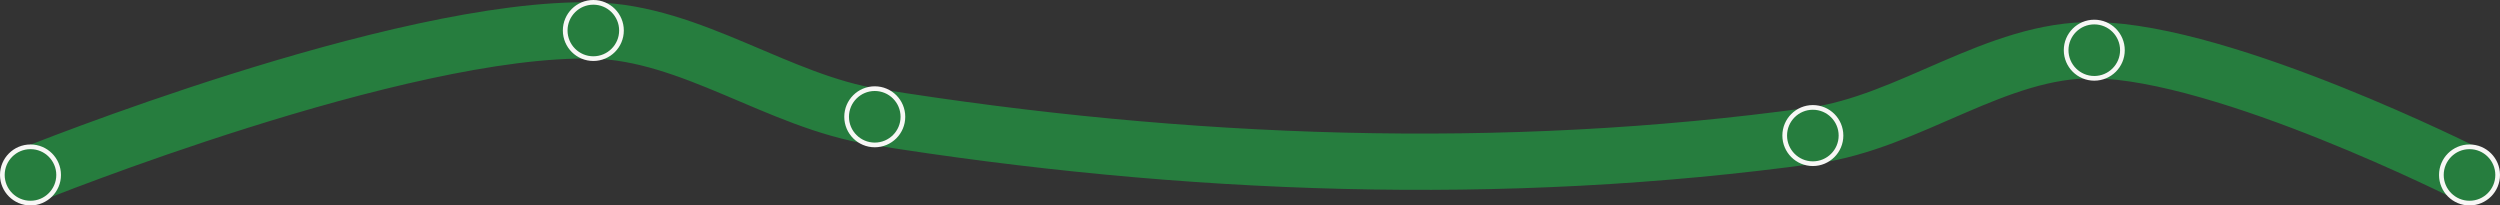 <?xml version="1.0" encoding="UTF-8" standalone="no"?>
<svg
   xmlns:dc="http://purl.org/dc/elements/1.1/"
   xmlns:cc="http://creativecommons.org/ns#"
   xmlns:rdf="http://www.w3.org/1999/02/22-rdf-syntax-ns#"
   xmlns:svg="http://www.w3.org/2000/svg"
   xmlns="http://www.w3.org/2000/svg"
   id="svg16"
   version="1.1"
   viewBox="-100 -2200 2665 219"
   height="219"
   width="2665">
  <rect x="-100" y="-2200" width="2665" height="219" fill="#333333" stroke="none"/>
  <defs
     id="defs20" />
  <path
     style="fill:none;stroke:#267d3e;stroke-width:60"
     id="path2"
     d="m -67.5,-2013.5 c 0,0 393.573,-158.782 600,-154 104.569,2.422 196.719,75.462 300,92 329.206,52.715 669.736,65.618 1000,20 103.516,-14.298 195.51,-92.384 300,-91 140.498,1.861 400,133 400,133" />
  <circle
     style="fill:#267d3e;stroke:#f7f7f5;stroke-width:5"
     id="circle4"
     r="30"
     cy="-2013.5"
     cx="-67.5" />
  <circle
     style="fill:#267d3e;stroke:#f7f7f5;stroke-width:5"
     id="circle6"
     r="30"
     cy="-2167.5"
     cx="532.5" />
  <circle
     style="fill:#267d3e;stroke:#f7f7f5;stroke-width:5"
     id="circle8"
     r="30"
     cy="-2075.5"
     cx="832.5" />
  <circle
     style="fill:#267d3e;stroke:#f7f7f5;stroke-width:5"
     id="circle10"
     r="30"
     cy="-2055.5"
     cx="1832.5" />
  <circle
     style="fill:#267d3e;stroke:#f7f7f5;stroke-width:5"
     id="circle12"
     r="30"
     cy="-2146.5"
     cx="2132.5" />
  <circle
     style="fill:#267d3e;stroke:#f7f7f5;stroke-width:5"
     id="circle14"
     r="30"
     cy="-2013.5"
     cx="2532.5" />
</svg>
